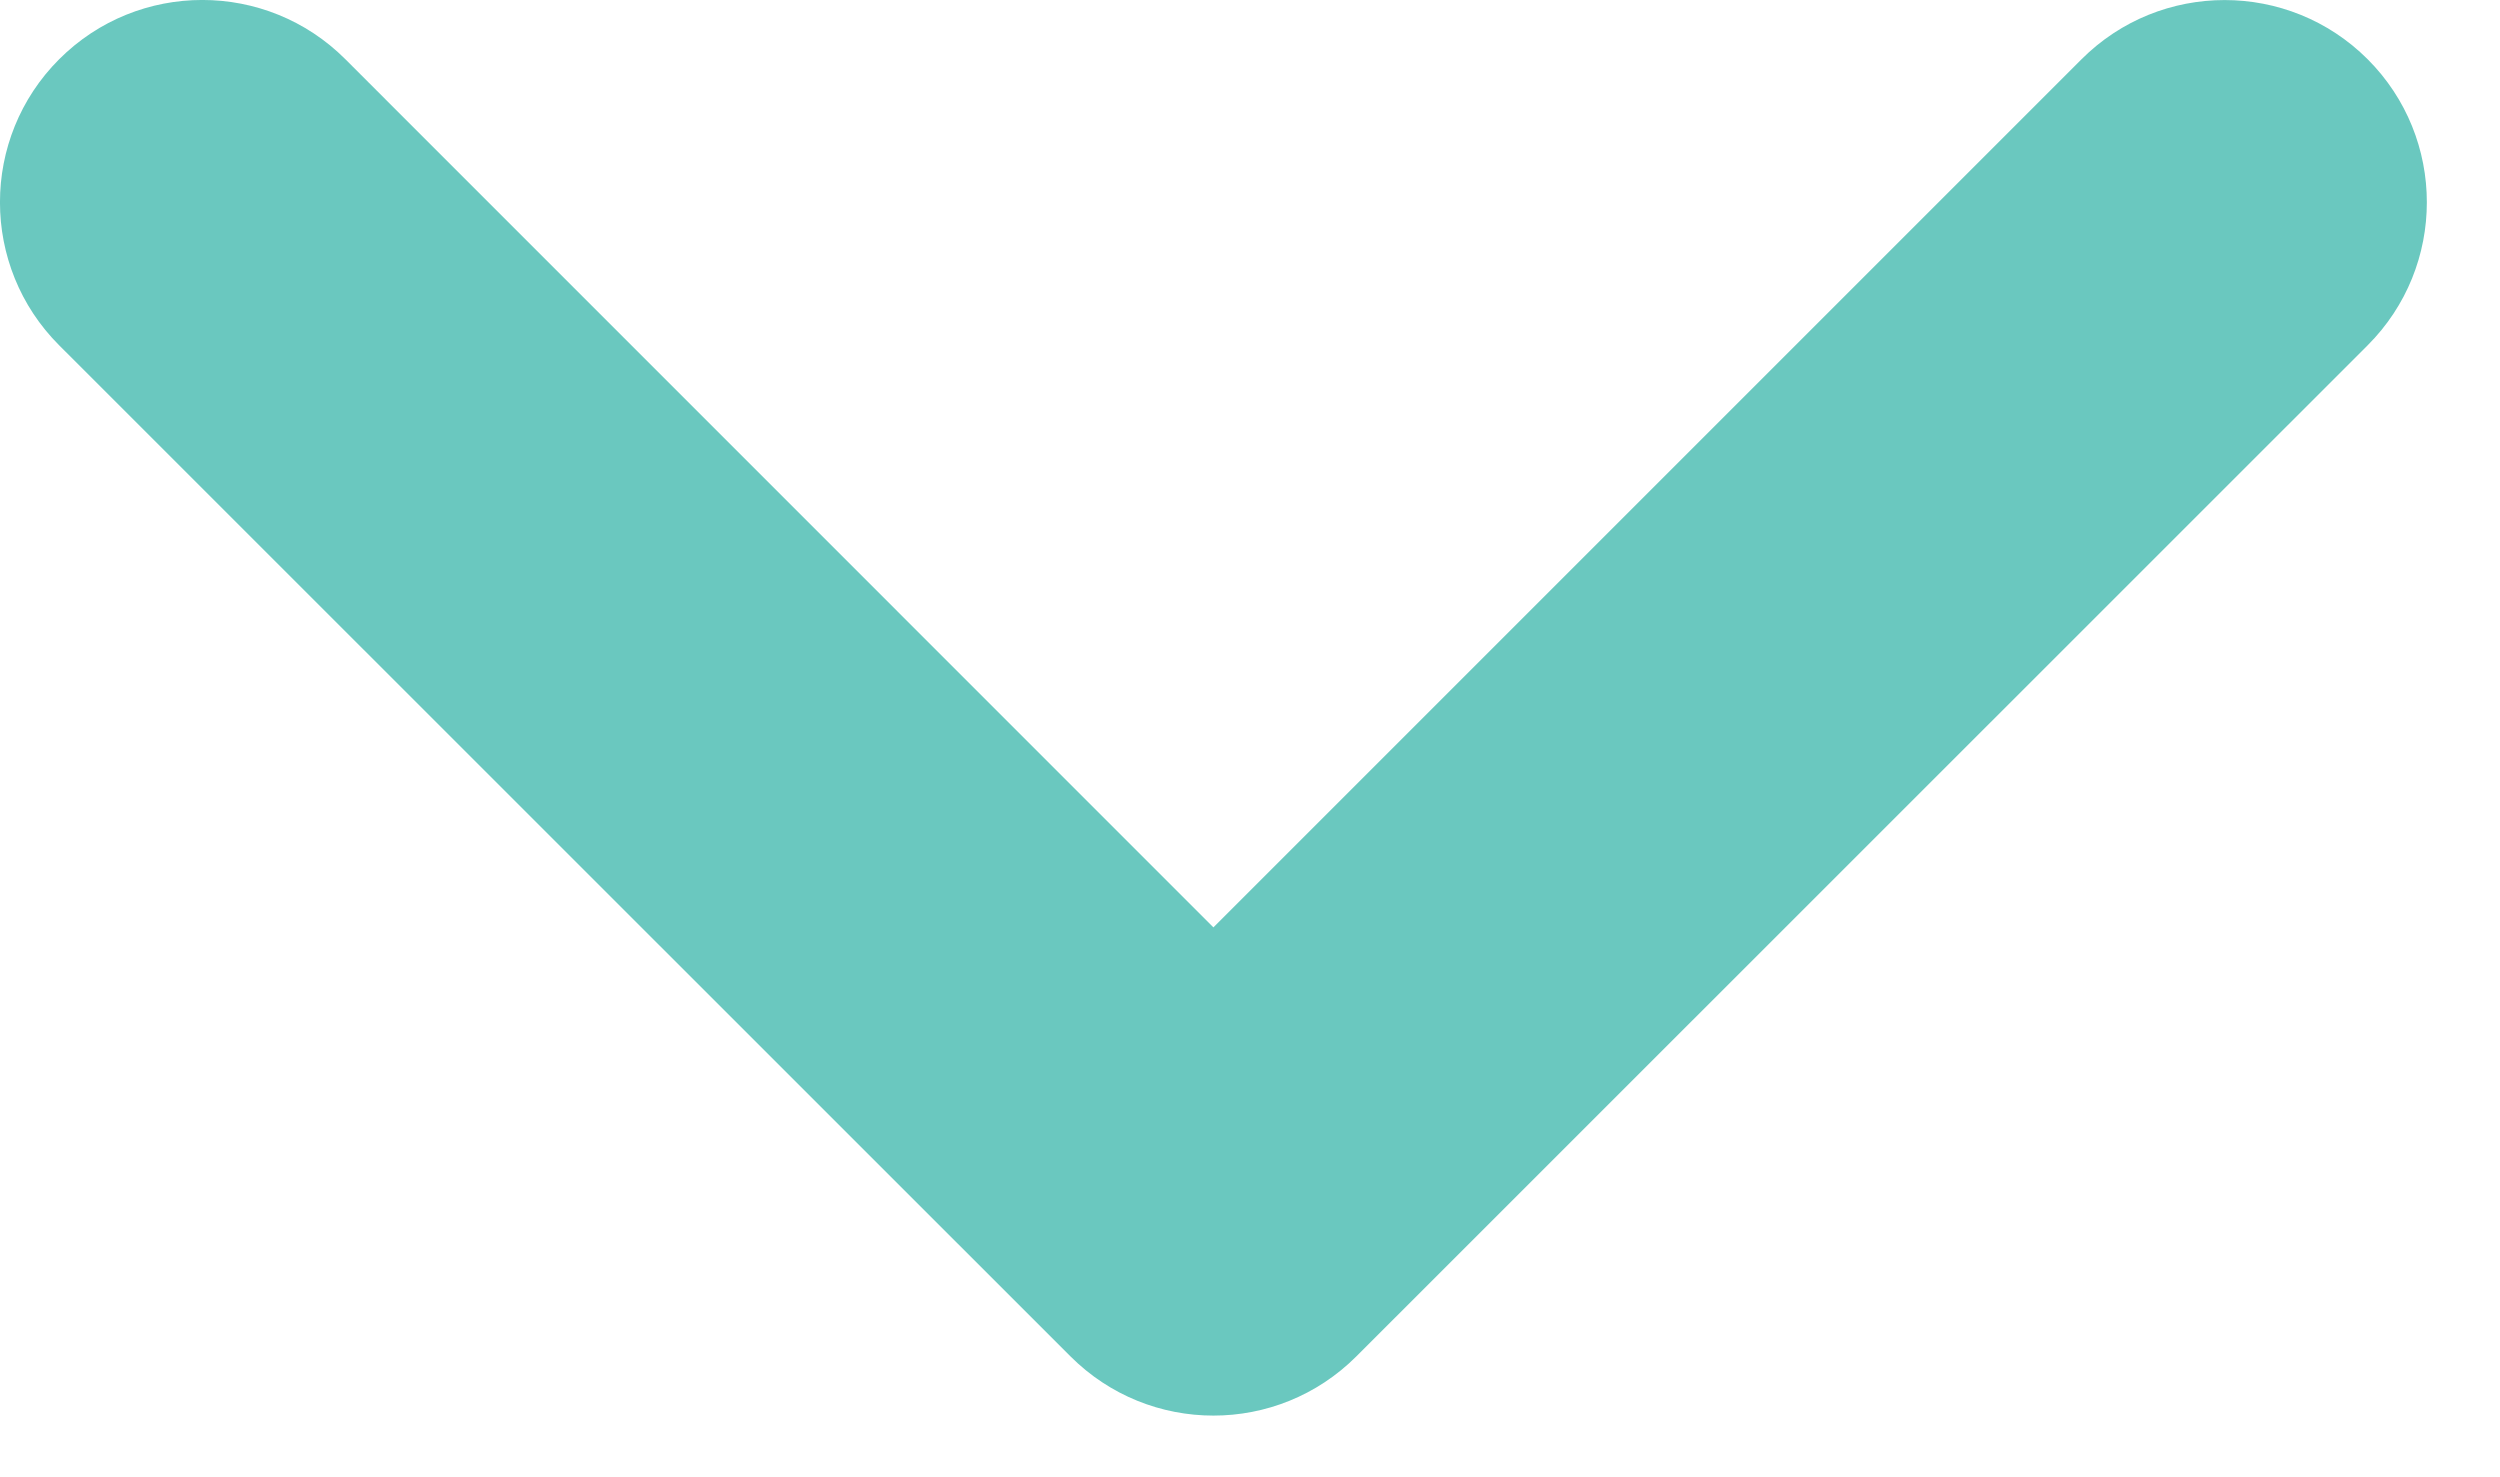 <?xml version="1.0" encoding="utf-8"?>
<svg xmlns="http://www.w3.org/2000/svg" fill="none" height="100%" overflow="visible" preserveAspectRatio="none" style="display: block;" viewBox="0 0 22 13" width="100%">
<path d="M18.318 0.521C19.013 -0.173 20.14 -0.173 20.835 0.521C21.53 1.216 21.53 2.344 20.835 3.039L11.936 11.936C11.241 12.631 10.115 12.631 9.42 11.936L0.521 3.039C-0.174 2.344 -0.174 1.216 0.521 0.521C1.216 -0.174 2.344 -0.174 3.039 0.521L10.678 8.161L18.318 0.521Z" fill="#6AC8BF" id="Vector (Stroke)"/>
</svg>